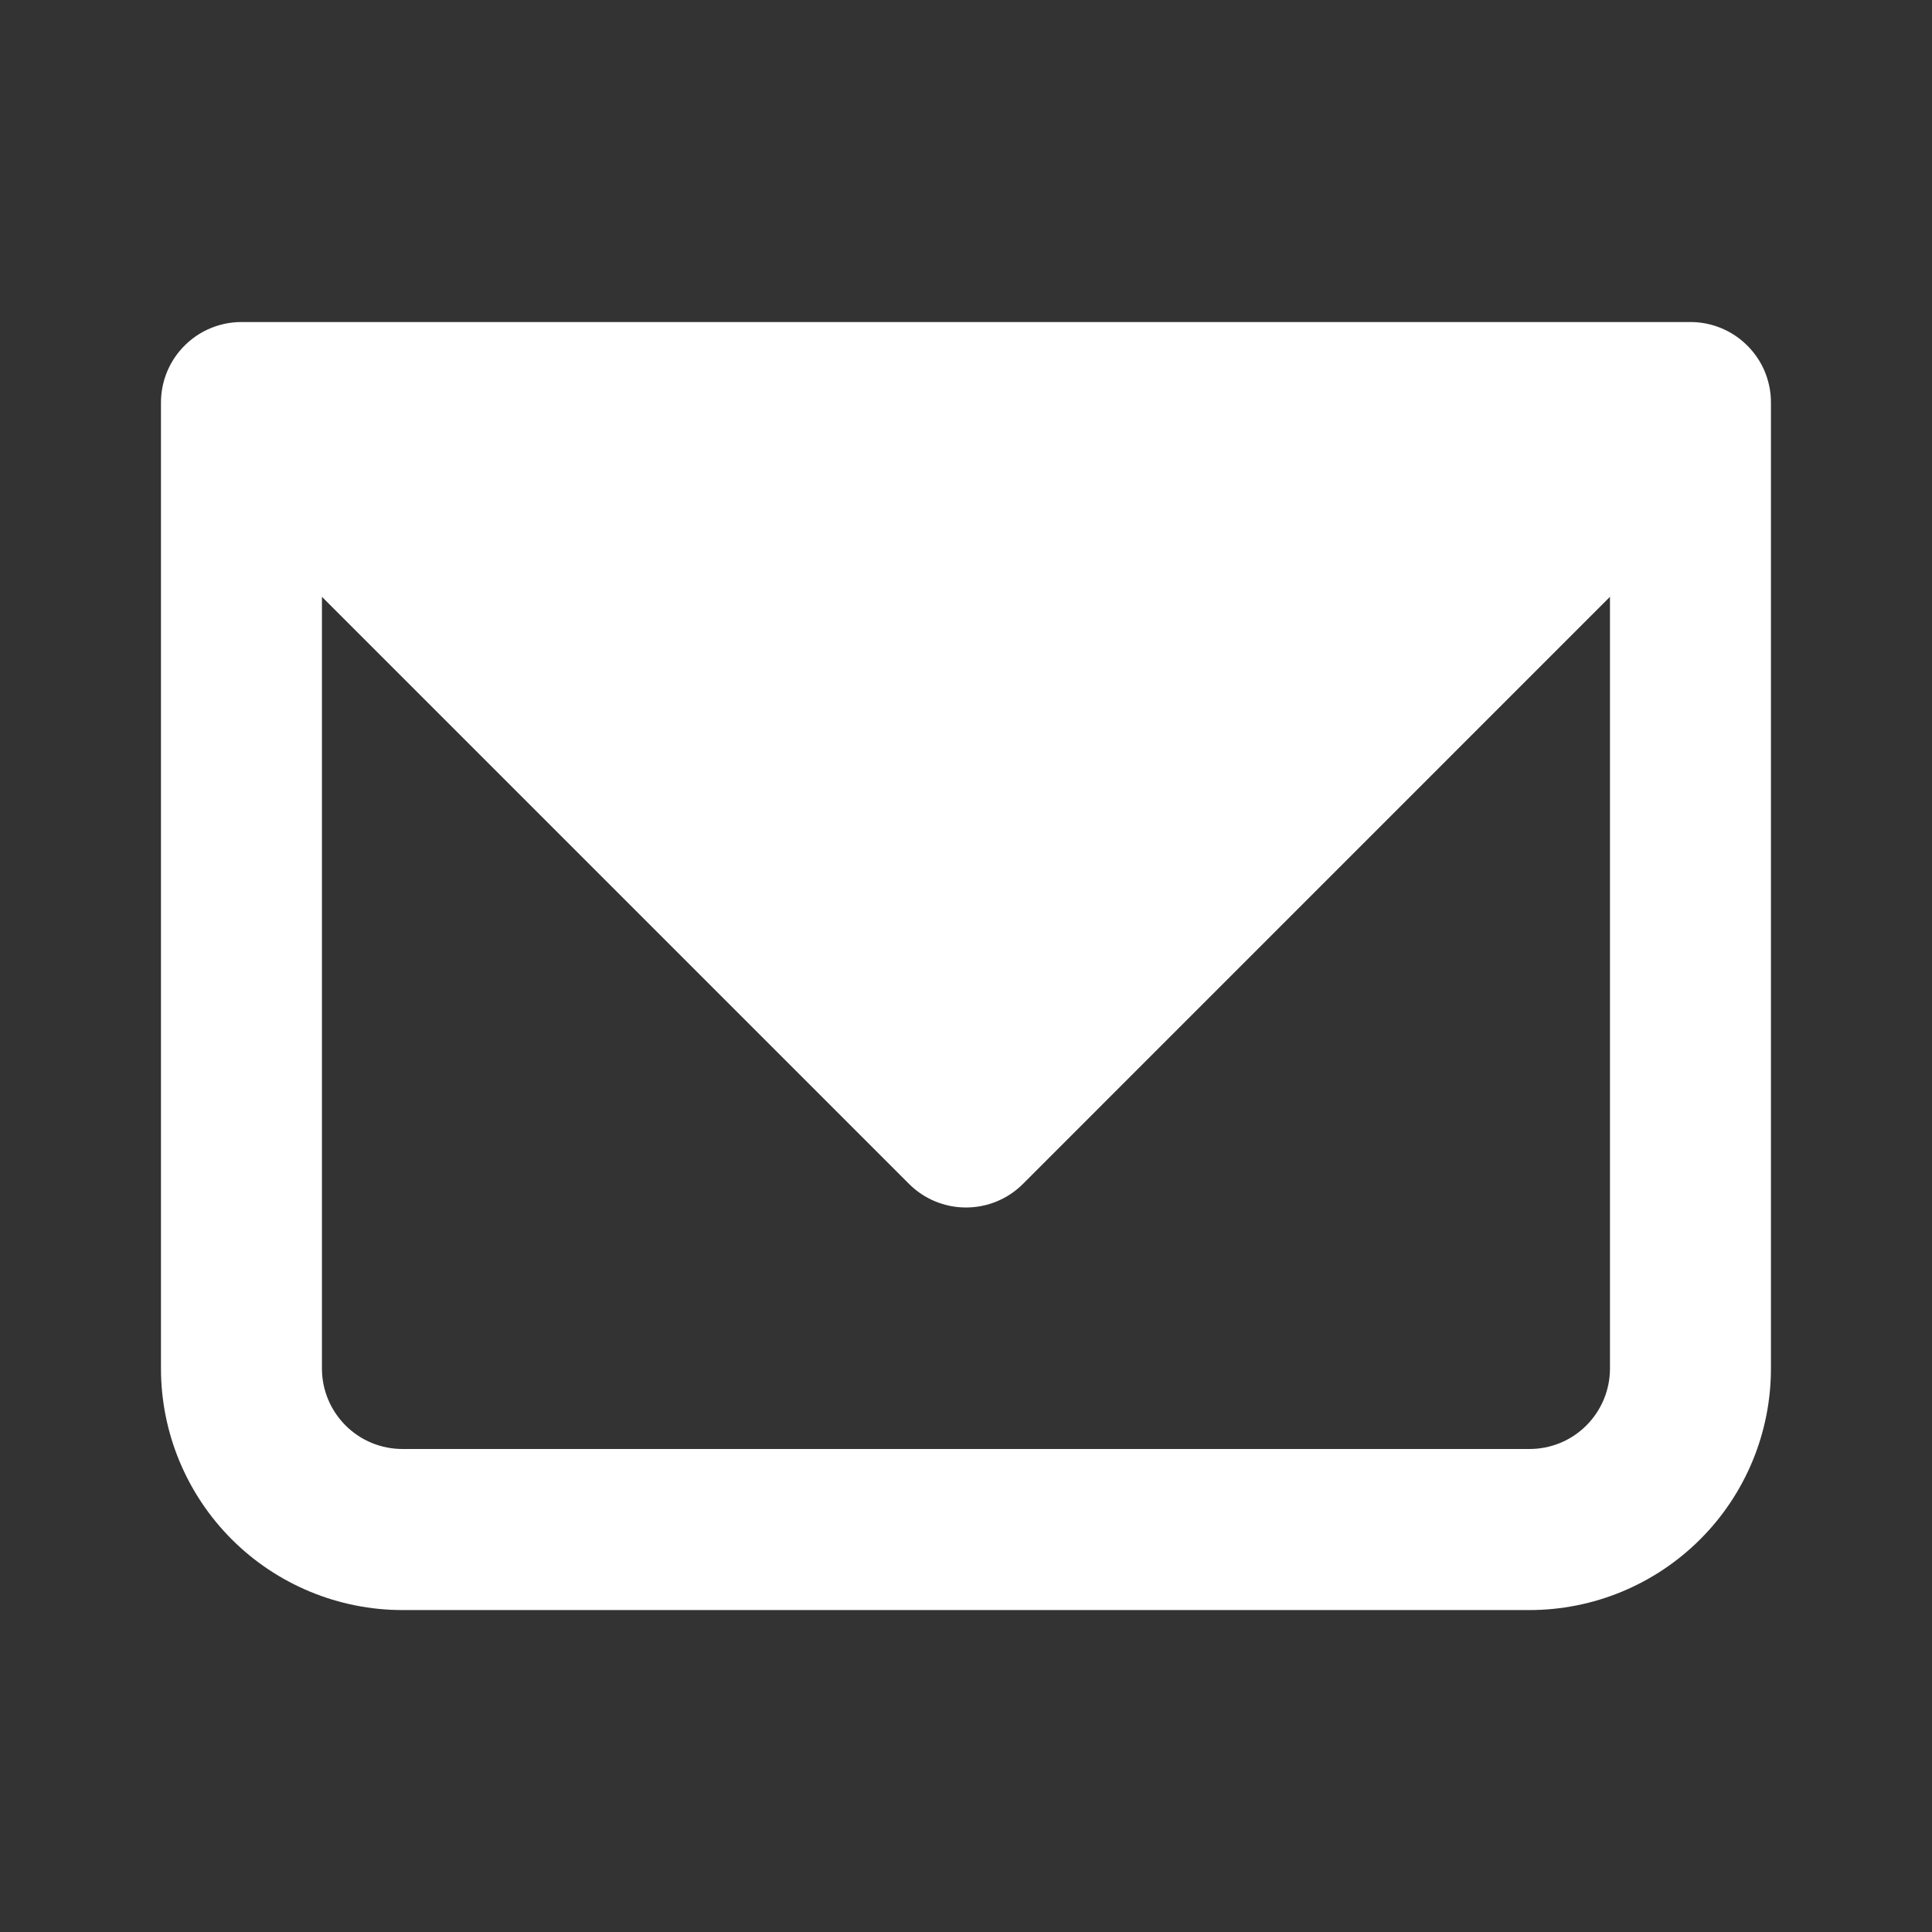 <svg width="22" height="22" viewBox="0 0 22 22" fill="none" xmlns="http://www.w3.org/2000/svg">
<rect x="0" y="0" width="22" height="22" fill="#333333" stroke="none"/>
<path fill-rule="evenodd" clip-rule="evenodd" d="M2.048 3.994C1.909 4.159 1.833 4.368 1.833 4.584V15.584C1.833 16.313 2.123 17.012 2.638 17.528C3.154 18.044 3.854 18.334 4.583 18.334H17.416C18.146 18.334 18.845 18.044 19.361 17.528C19.877 17.012 20.166 16.313 20.166 15.584V4.593C20.168 4.456 20.138 4.321 20.081 4.197C20.023 4.073 19.938 3.964 19.833 3.877C19.67 3.742 19.465 3.668 19.253 3.667H2.75C2.616 3.667 2.484 3.696 2.362 3.753C2.241 3.809 2.134 3.892 2.048 3.994ZM3.666 6.796V15.584C3.666 15.827 3.763 16.06 3.935 16.232C4.107 16.404 4.34 16.5 4.583 16.5H17.416C17.66 16.5 17.893 16.404 18.064 16.232C18.236 16.06 18.333 15.827 18.333 15.584V6.796L11.648 13.482C11.476 13.654 11.243 13.75 11 13.75C10.757 13.75 10.524 13.654 10.352 13.482L3.666 6.796Z" fill="white"></path>
</svg>
